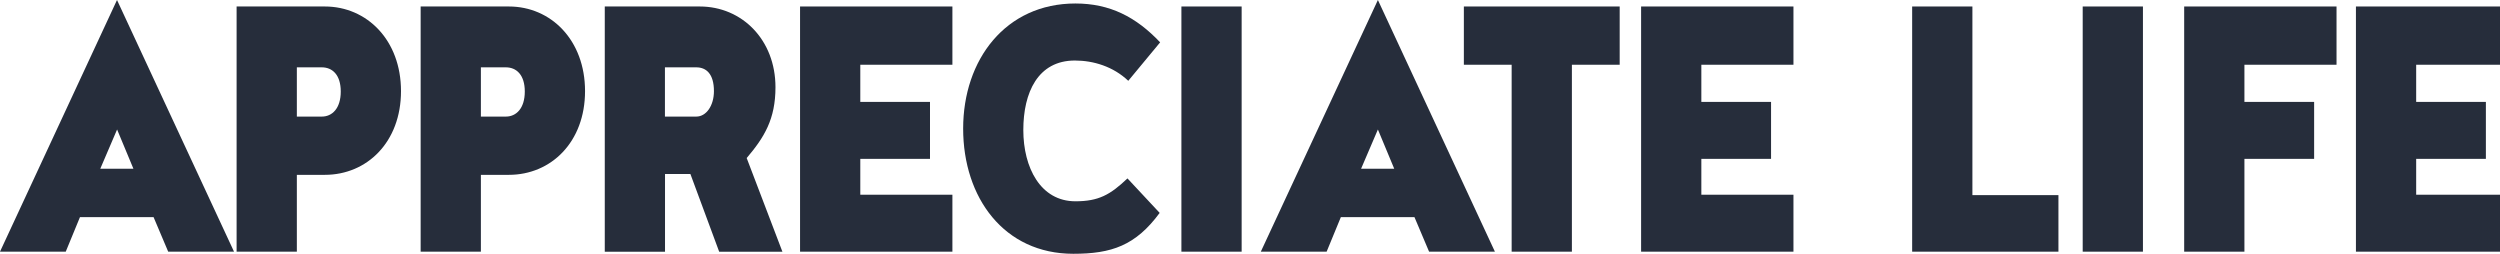 <svg width="906" height="92" viewBox="0 0 906 92" fill="none" xmlns="http://www.w3.org/2000/svg">
<path d="M42.404 0L84.808 91.206H60.954L55.65 78.681H28.982L23.825 91.206H0L42.404 0ZM36.338 61.157H48.353L42.433 46.926L36.338 61.157Z" fill="#262D3B"/>
<path d="M85.745 2.352H117.717C132.984 2.352 145.322 14.554 145.322 33.019C145.322 51.483 133.014 63.362 117.717 63.362H107.577V91.206H85.745V2.352ZM123.49 33.166C123.49 27.05 120.383 24.404 116.632 24.404H107.577V42.251H116.632C120.383 42.251 123.49 39.282 123.49 33.166Z" fill="#262D3B"/>
<path d="M152.443 2.352H184.414C199.682 2.352 212.019 14.554 212.019 33.019C212.019 51.483 199.711 63.362 184.414 63.362H174.275V91.206H152.443V2.352ZM190.187 33.166C190.187 27.05 187.081 24.404 183.33 24.404H174.275V42.251H183.33C187.081 42.251 190.187 39.282 190.187 33.166Z" fill="#262D3B"/>
<path d="M219.14 2.352H253.602C268.87 2.352 281.031 14.407 281.031 31.608C281.031 43.192 276.987 49.749 270.599 57.276L283.552 91.236H260.635L250.203 63.068H241.001V91.236H219.169V2.352H219.14ZM258.73 33.019C258.73 26.756 255.917 24.404 252.342 24.404H240.972V42.251H252.342C255.917 42.251 258.73 38.341 258.73 33.019Z" fill="#262D3B"/>
<path d="M311.772 36.929H337.032V57.57H311.772V70.566H345.15V91.206H289.94V2.352H345.15V23.463H311.772V36.929Z" fill="#262D3B"/>
<path d="M420.287 77.122C411.554 89.001 402.821 91.971 388.96 91.971C363.846 91.971 349.047 71.624 349.047 46.603C349.047 21.581 364.462 1.264 389.722 1.264C402.206 1.264 411.701 6.116 420.433 15.348L408.887 29.285C403.437 24.11 396.257 21.934 389.546 21.934C376.125 21.934 370.85 33.519 370.85 47.132C370.85 60.745 377.092 72.947 389.722 72.947C398.133 72.947 402.352 70.595 408.594 64.656L420.287 77.181V77.122Z" fill="#262D3B"/>
<path d="M428.141 2.352H449.972V91.206H428.141V2.352Z" fill="#262D3B"/>
<path d="M499.351 0L541.755 91.206H517.901L512.596 78.681H485.929L480.772 91.206H456.918L499.351 0ZM493.255 61.157H505.27L499.351 46.926L493.255 61.157Z" fill="#262D3B"/>
<path d="M530.531 2.352H586.972V23.463H569.653V91.206H547.821V23.463H530.502V2.352H530.531Z" fill="#262D3B"/>
<path d="M616.569 36.929H641.83V57.57H616.569V70.566H649.947V91.206H594.737V2.352H649.947V23.463H616.569V36.929Z" fill="#262D3B"/>
<path d="M692.966 91.206V2.352H714.798V70.713H745.978V91.206H692.966Z" fill="#262D3B"/>
<path d="M754.77 2.352H776.602V91.206H754.77V2.352Z" fill="#262D3B"/>
<path d="M813.379 36.929H838.64V57.57H813.379V91.206H791.547V2.352H846.757V23.463H813.379V36.929Z" fill="#262D3B"/>
<path d="M875.622 36.929H900.883V57.57H875.622V70.566H909V91.206H853.79V2.352H909V23.463H875.622V36.929Z" fill="#262D3B"/>
</svg>
